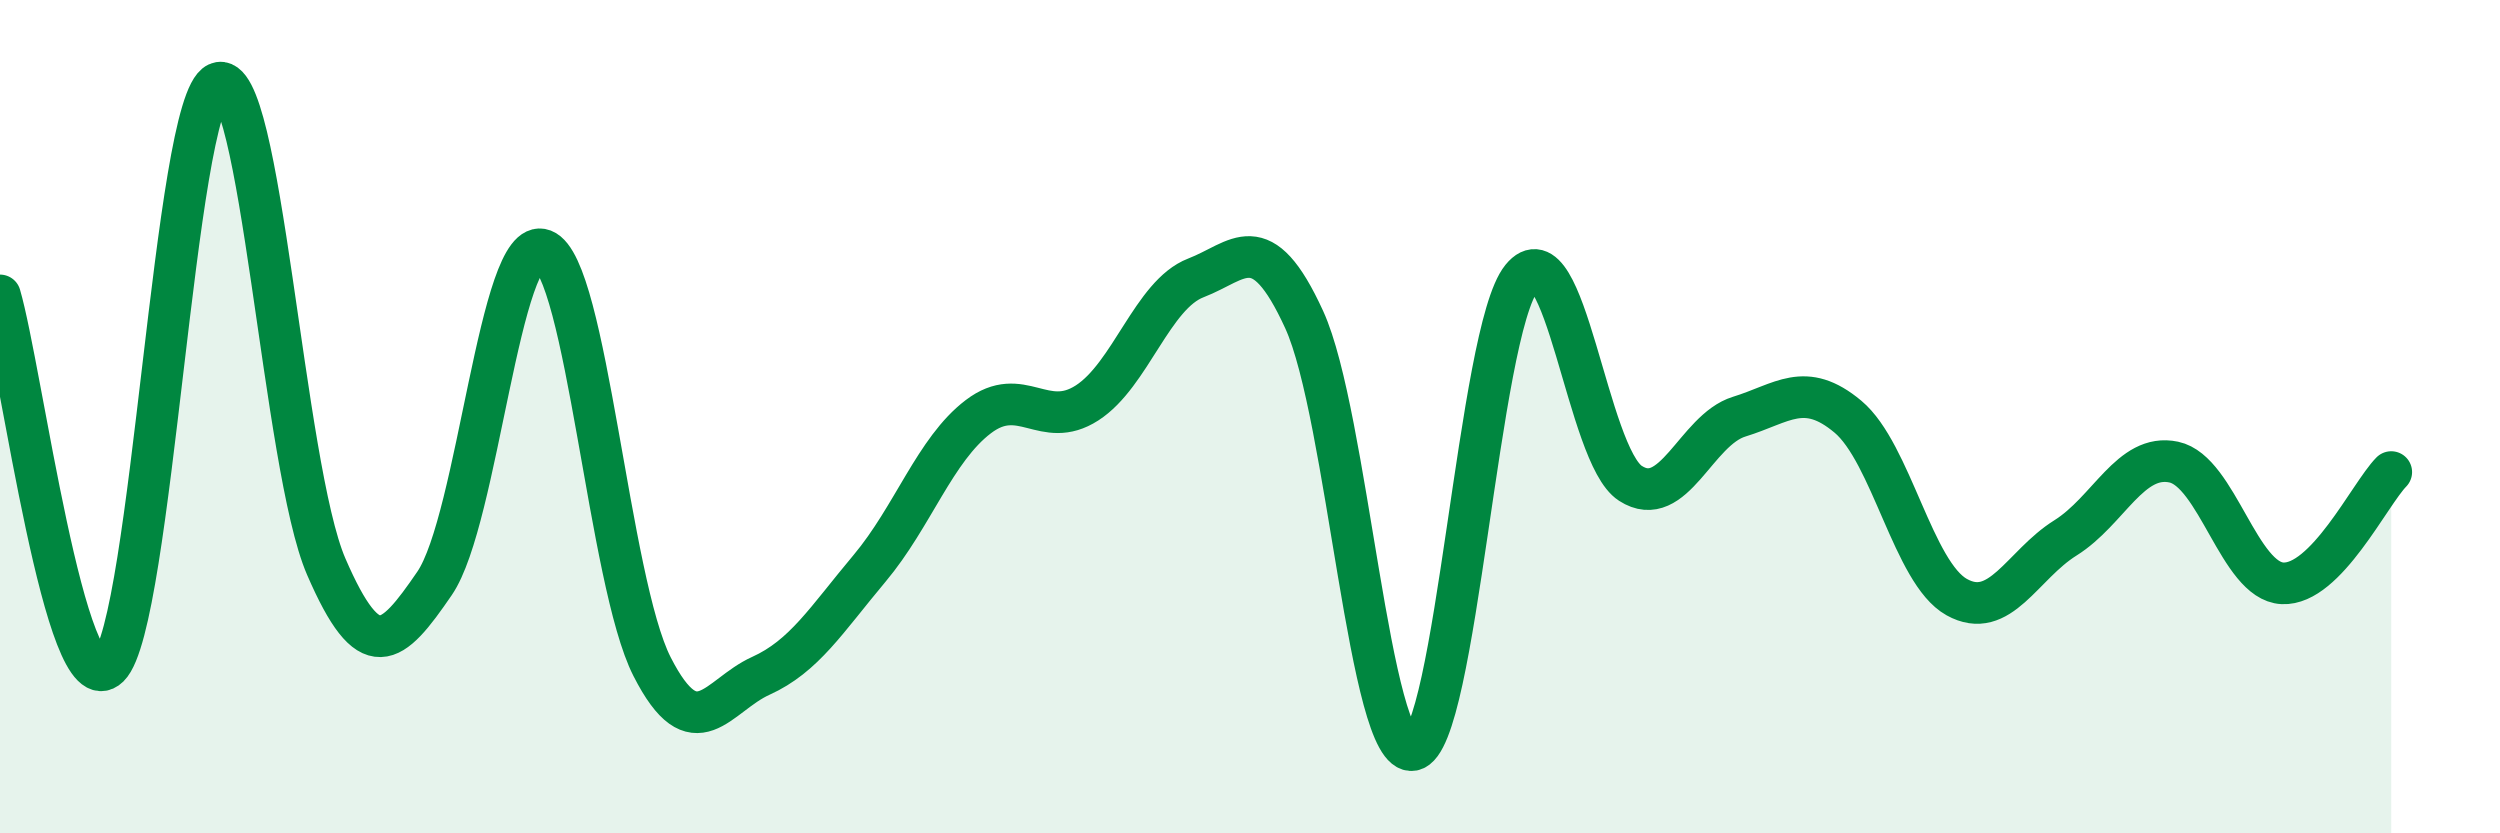 
    <svg width="60" height="20" viewBox="0 0 60 20" xmlns="http://www.w3.org/2000/svg">
      <path
        d="M 0,7.09 C 0.52,8.87 1.57,17.02 2.61,16 C 3.65,14.98 4.18,2.48 5.22,2 C 6.26,1.52 6.79,11.2 7.83,13.6 C 8.87,16 9.39,15.52 10.43,14 C 11.47,12.48 12,5.6 13.04,6 C 14.08,6.4 14.61,13.96 15.65,16 C 16.69,18.04 17.22,16.69 18.26,16.22 C 19.3,15.75 19.83,14.88 20.87,13.64 C 21.91,12.4 22.44,10.79 23.48,10 C 24.52,9.21 25.05,10.34 26.09,9.67 C 27.13,9 27.66,7.07 28.7,6.67 C 29.74,6.27 30.26,5.4 31.3,7.67 C 32.34,9.94 32.87,18.2 33.91,18 C 34.95,17.8 35.48,7.95 36.52,6.67 C 37.56,5.39 38.09,10.93 39.13,11.6 C 40.17,12.27 40.7,10.32 41.74,10 C 42.78,9.68 43.31,9.13 44.35,10 C 45.39,10.87 45.92,13.75 46.96,14.33 C 48,14.91 48.53,13.56 49.57,12.91 C 50.61,12.26 51.13,10.87 52.17,11.09 C 53.21,11.31 53.74,13.95 54.78,14 C 55.82,14.05 56.87,11.86 57.39,11.33L57.39 20L0 20Z"
        fill="#008740"
        opacity="0.1"
        stroke-linecap="round"
        stroke-linejoin="round"
      />
      <path
        d="M 0,7.09 C 0.52,8.87 1.57,17.02 2.61,16 C 3.65,14.98 4.18,2.48 5.22,2 C 6.26,1.52 6.79,11.2 7.83,13.6 C 8.87,16 9.39,15.52 10.43,14 C 11.47,12.48 12,5.6 13.04,6 C 14.08,6.4 14.61,13.96 15.65,16 C 16.69,18.04 17.22,16.69 18.26,16.22 C 19.3,15.75 19.83,14.88 20.87,13.64 C 21.91,12.4 22.44,10.79 23.48,10 C 24.52,9.21 25.05,10.34 26.09,9.67 C 27.13,9 27.66,7.07 28.7,6.67 C 29.74,6.27 30.26,5.4 31.3,7.67 C 32.34,9.94 32.87,18.2 33.91,18 C 34.95,17.8 35.48,7.95 36.52,6.67 C 37.56,5.39 38.09,10.93 39.13,11.6 C 40.17,12.27 40.7,10.32 41.74,10 C 42.78,9.68 43.31,9.13 44.35,10 C 45.39,10.87 45.92,13.75 46.96,14.33 C 48,14.91 48.53,13.56 49.57,12.91 C 50.61,12.26 51.13,10.87 52.17,11.09 C 53.21,11.31 53.74,13.95 54.78,14 C 55.82,14.05 56.87,11.86 57.39,11.33"
        stroke="#008740"
        stroke-width="1"
        fill="none"
        stroke-linecap="round"
        stroke-linejoin="round"
      />
    </svg>
  